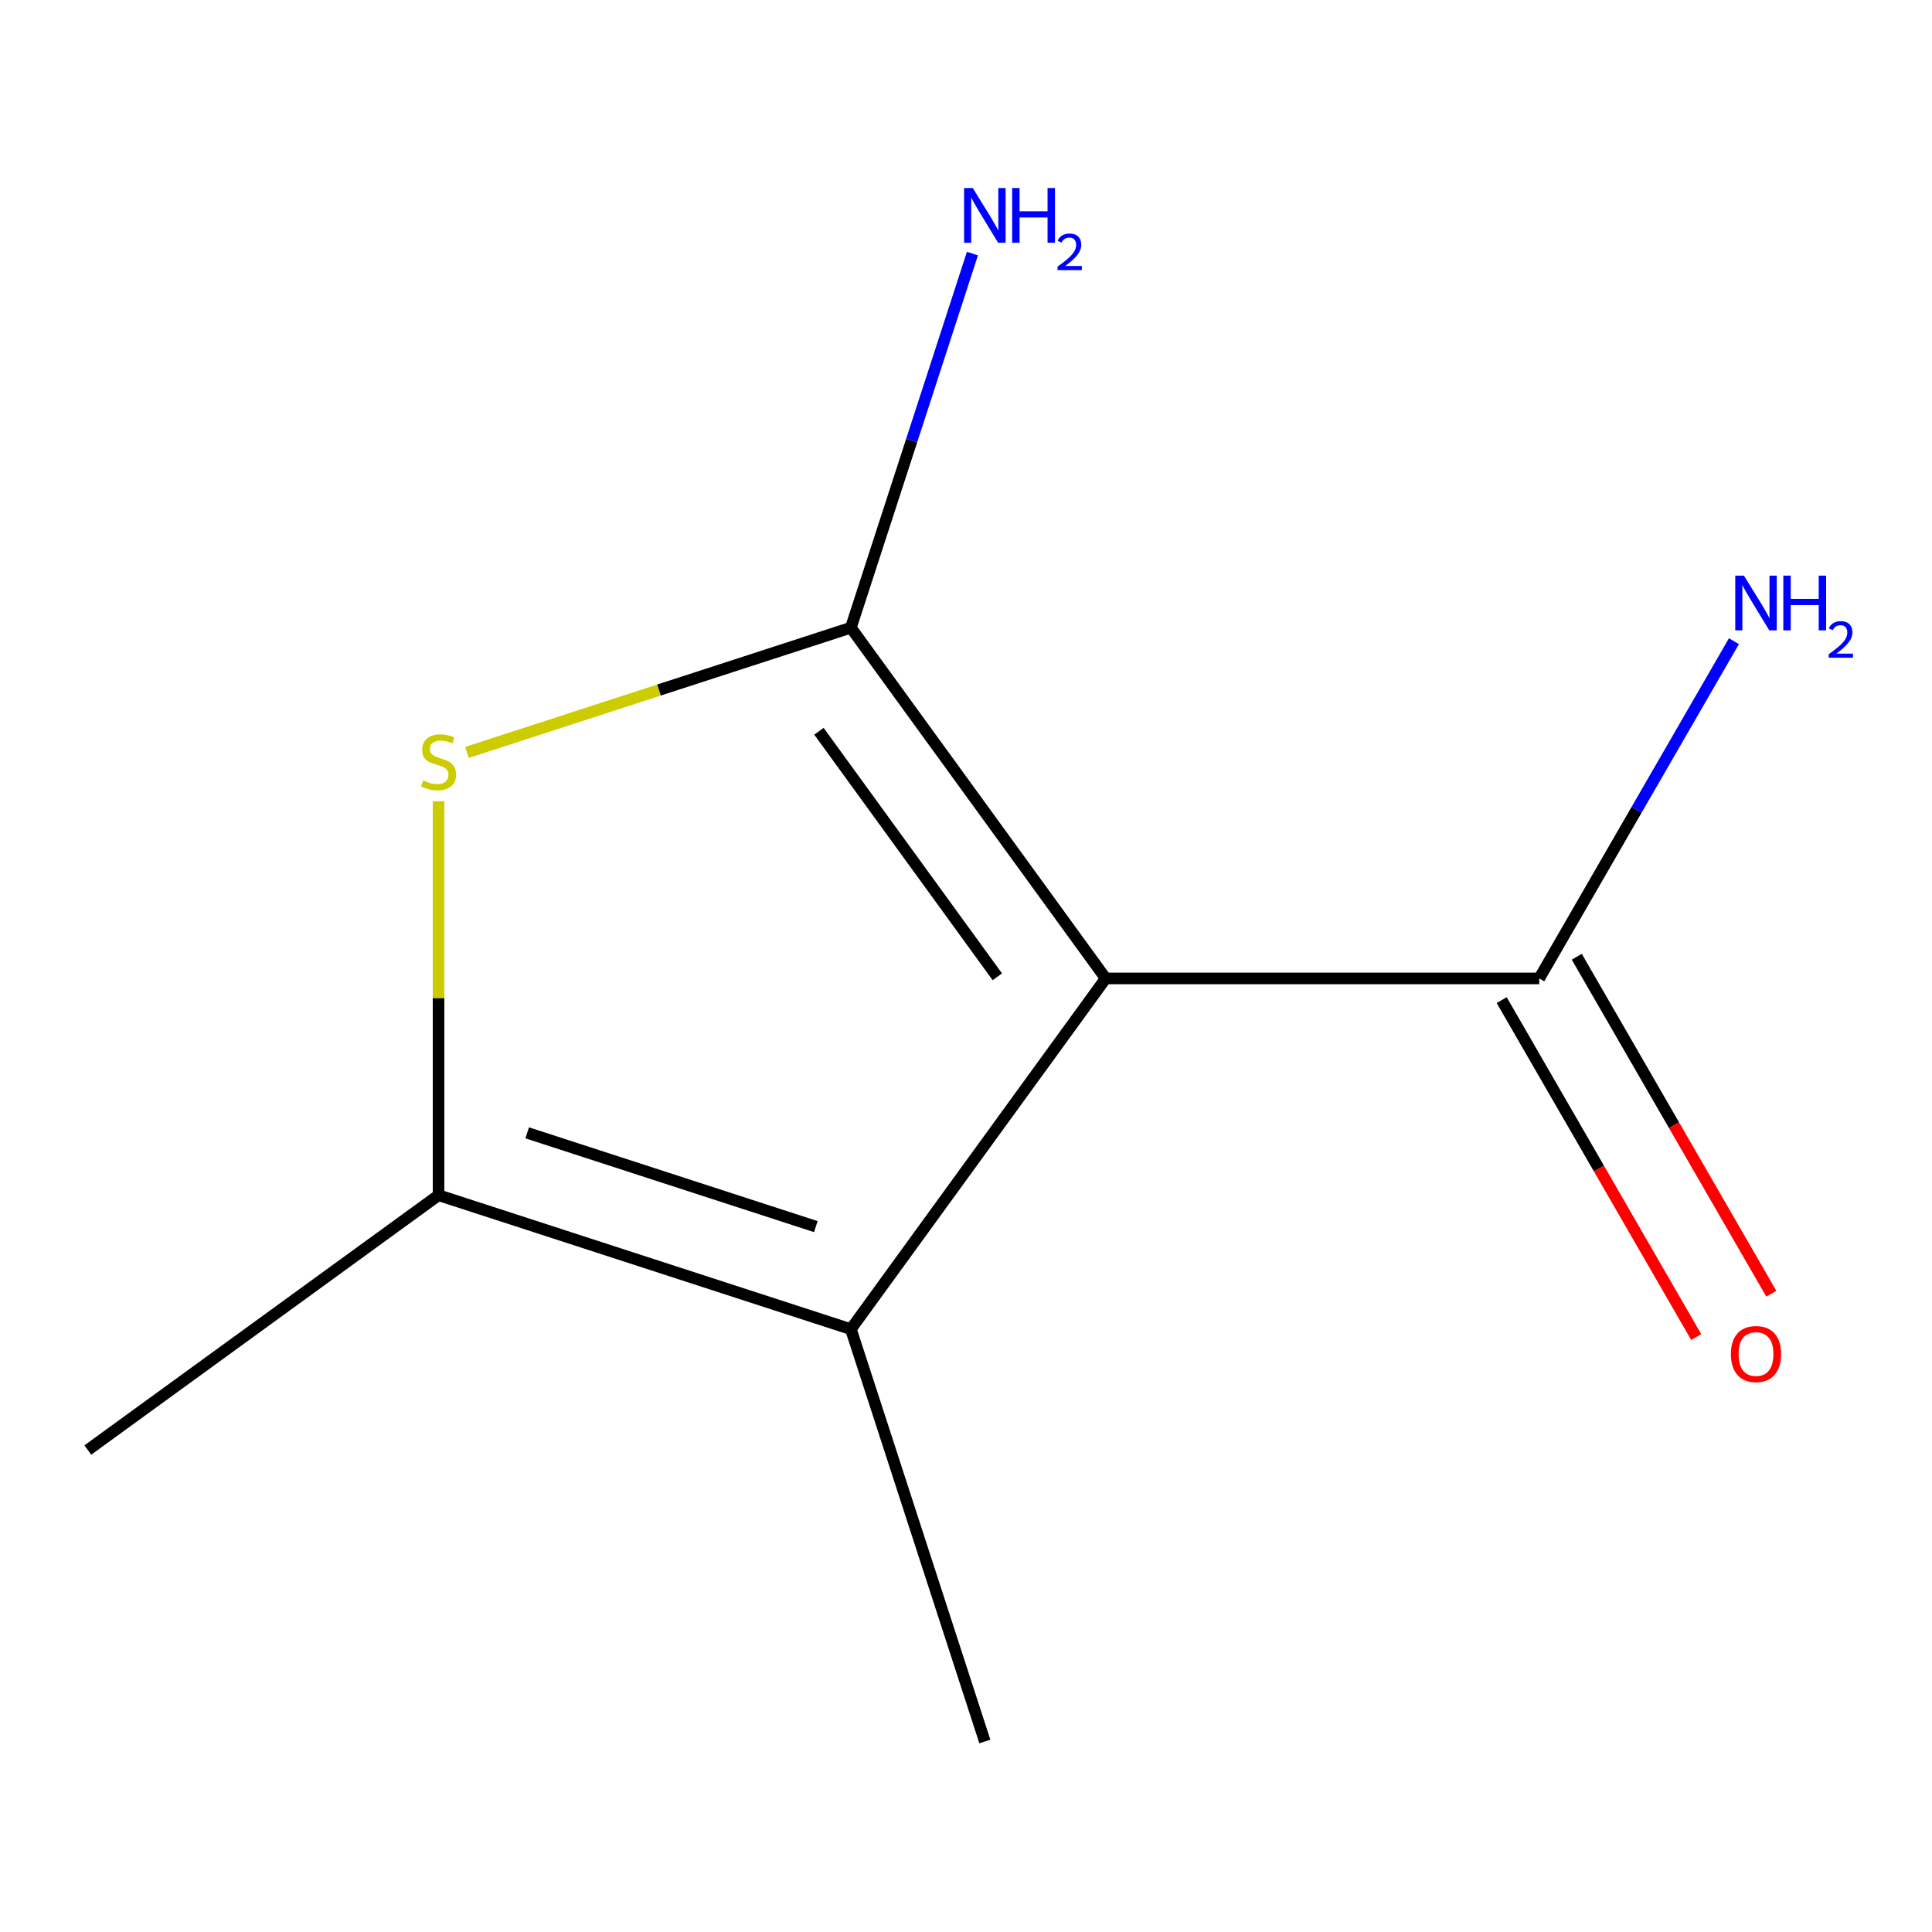 <?xml version='1.0' encoding='iso-8859-1'?>
<svg version='1.1' baseProfile='full'
              xmlns='http://www.w3.org/2000/svg'
                      xmlns:rdkit='http://www.rdkit.org/xml'
                      xmlns:xlink='http://www.w3.org/1999/xlink'
                  xml:space='preserve'
width='1000px' height='1000px' viewBox='0 0 1000 1000'>
<!-- END OF HEADER -->
<rect style='opacity:1.0;fill:#FFFFFF;stroke:none' width='1000' height='1000' x='0' y='0'> </rect>
<path class='bond-0' d='M 572.307,506.436 L 440.41,324.895' style='fill:none;fill-rule:evenodd;stroke:#000000;stroke-width:6px;stroke-linecap:butt;stroke-linejoin:miter;stroke-opacity:1' />
<path class='bond-0' d='M 516.214,505.584 L 423.886,378.505' style='fill:none;fill-rule:evenodd;stroke:#000000;stroke-width:6px;stroke-linecap:butt;stroke-linejoin:miter;stroke-opacity:1' />
<path class='bond-2' d='M 572.307,506.436 L 440.41,687.977' style='fill:none;fill-rule:evenodd;stroke:#000000;stroke-width:6px;stroke-linecap:butt;stroke-linejoin:miter;stroke-opacity:1' />
<path class='bond-4' d='M 572.307,506.436 L 796.704,506.436' style='fill:none;fill-rule:evenodd;stroke:#000000;stroke-width:6px;stroke-linecap:butt;stroke-linejoin:miter;stroke-opacity:1' />
<path class='bond-1' d='M 440.41,324.895 L 341.048,357.179' style='fill:none;fill-rule:evenodd;stroke:#000000;stroke-width:6px;stroke-linecap:butt;stroke-linejoin:miter;stroke-opacity:1' />
<path class='bond-1' d='M 341.048,357.179 L 241.686,389.464' style='fill:none;fill-rule:evenodd;stroke:#CCCC00;stroke-width:6px;stroke-linecap:butt;stroke-linejoin:miter;stroke-opacity:1' />
<path class='bond-5' d='M 440.41,324.895 L 471.869,228.072' style='fill:none;fill-rule:evenodd;stroke:#000000;stroke-width:6px;stroke-linecap:butt;stroke-linejoin:miter;stroke-opacity:1' />
<path class='bond-5' d='M 471.869,228.072 L 503.329,131.25' style='fill:none;fill-rule:evenodd;stroke:#0000FF;stroke-width:6px;stroke-linecap:butt;stroke-linejoin:miter;stroke-opacity:1' />
<path class='bond-10' d='M 226.996,414.727 L 226.996,516.681' style='fill:none;fill-rule:evenodd;stroke:#CCCC00;stroke-width:6px;stroke-linecap:butt;stroke-linejoin:miter;stroke-opacity:1' />
<path class='bond-10' d='M 226.996,516.681 L 226.996,618.634' style='fill:none;fill-rule:evenodd;stroke:#000000;stroke-width:6px;stroke-linecap:butt;stroke-linejoin:miter;stroke-opacity:1' />
<path class='bond-3' d='M 440.41,687.977 L 226.996,618.634' style='fill:none;fill-rule:evenodd;stroke:#000000;stroke-width:6px;stroke-linecap:butt;stroke-linejoin:miter;stroke-opacity:1' />
<path class='bond-3' d='M 422.266,634.892 L 272.876,586.353' style='fill:none;fill-rule:evenodd;stroke:#000000;stroke-width:6px;stroke-linecap:butt;stroke-linejoin:miter;stroke-opacity:1' />
<path class='bond-8' d='M 440.41,687.977 L 509.752,901.391' style='fill:none;fill-rule:evenodd;stroke:#000000;stroke-width:6px;stroke-linecap:butt;stroke-linejoin:miter;stroke-opacity:1' />
<path class='bond-9' d='M 226.996,618.634 L 45.455,750.531' style='fill:none;fill-rule:evenodd;stroke:#000000;stroke-width:6px;stroke-linecap:butt;stroke-linejoin:miter;stroke-opacity:1' />
<path class='bond-6' d='M 777.271,517.655 L 827.617,604.857' style='fill:none;fill-rule:evenodd;stroke:#000000;stroke-width:6px;stroke-linecap:butt;stroke-linejoin:miter;stroke-opacity:1' />
<path class='bond-6' d='M 827.617,604.857 L 877.963,692.059' style='fill:none;fill-rule:evenodd;stroke:#FF0000;stroke-width:6px;stroke-linecap:butt;stroke-linejoin:miter;stroke-opacity:1' />
<path class='bond-6' d='M 816.138,495.216 L 866.484,582.418' style='fill:none;fill-rule:evenodd;stroke:#000000;stroke-width:6px;stroke-linecap:butt;stroke-linejoin:miter;stroke-opacity:1' />
<path class='bond-6' d='M 866.484,582.418 L 916.83,669.619' style='fill:none;fill-rule:evenodd;stroke:#FF0000;stroke-width:6px;stroke-linecap:butt;stroke-linejoin:miter;stroke-opacity:1' />
<path class='bond-7' d='M 796.704,506.436 L 847.097,419.154' style='fill:none;fill-rule:evenodd;stroke:#000000;stroke-width:6px;stroke-linecap:butt;stroke-linejoin:miter;stroke-opacity:1' />
<path class='bond-7' d='M 847.097,419.154 L 897.489,331.872' style='fill:none;fill-rule:evenodd;stroke:#0000FF;stroke-width:6px;stroke-linecap:butt;stroke-linejoin:miter;stroke-opacity:1' />
<path  class='atom-2' d='M 218.996 403.957
Q 219.316 404.077, 220.636 404.637
Q 221.956 405.197, 223.396 405.557
Q 224.876 405.877, 226.316 405.877
Q 228.996 405.877, 230.556 404.597
Q 232.116 403.277, 232.116 400.997
Q 232.116 399.437, 231.316 398.477
Q 230.556 397.517, 229.356 396.997
Q 228.156 396.477, 226.156 395.877
Q 223.636 395.117, 222.116 394.397
Q 220.636 393.677, 219.556 392.157
Q 218.516 390.637, 218.516 388.077
Q 218.516 384.517, 220.916 382.317
Q 223.356 380.117, 228.156 380.117
Q 231.436 380.117, 235.156 381.677
L 234.236 384.757
Q 230.836 383.357, 228.276 383.357
Q 225.516 383.357, 223.996 384.517
Q 222.476 385.637, 222.516 387.597
Q 222.516 389.117, 223.276 390.037
Q 224.076 390.957, 225.196 391.477
Q 226.356 391.997, 228.276 392.597
Q 230.836 393.397, 232.356 394.197
Q 233.876 394.997, 234.956 396.637
Q 236.076 398.237, 236.076 400.997
Q 236.076 404.917, 233.436 407.037
Q 230.836 409.117, 226.476 409.117
Q 223.956 409.117, 222.036 408.557
Q 220.156 408.037, 217.916 407.117
L 218.996 403.957
' fill='#CCCC00'/>
<path  class='atom-6' d='M 503.492 97.32
L 512.772 112.32
Q 513.692 113.8, 515.172 116.48
Q 516.652 119.16, 516.732 119.32
L 516.732 97.32
L 520.492 97.32
L 520.492 125.64
L 516.612 125.64
L 506.652 109.24
Q 505.492 107.32, 504.252 105.12
Q 503.052 102.92, 502.692 102.24
L 502.692 125.64
L 499.012 125.64
L 499.012 97.32
L 503.492 97.32
' fill='#0000FF'/>
<path  class='atom-6' d='M 523.892 97.32
L 527.732 97.32
L 527.732 109.36
L 542.212 109.36
L 542.212 97.32
L 546.052 97.32
L 546.052 125.64
L 542.212 125.64
L 542.212 112.56
L 527.732 112.56
L 527.732 125.64
L 523.892 125.64
L 523.892 97.32
' fill='#0000FF'/>
<path  class='atom-6' d='M 547.425 124.647
Q 548.112 122.878, 549.748 121.901
Q 551.385 120.898, 553.656 120.898
Q 556.48 120.898, 558.064 122.429
Q 559.648 123.96, 559.648 126.679
Q 559.648 129.451, 557.589 132.039
Q 555.556 134.626, 551.332 137.688
L 559.965 137.688
L 559.965 139.8
L 547.372 139.8
L 547.372 138.031
Q 550.857 135.55, 552.916 133.702
Q 555.002 131.854, 556.005 130.191
Q 557.008 128.527, 557.008 126.811
Q 557.008 125.016, 556.111 124.013
Q 555.213 123.01, 553.656 123.01
Q 552.151 123.01, 551.148 123.617
Q 550.144 124.224, 549.432 125.571
L 547.425 124.647
' fill='#0000FF'/>
<path  class='atom-7' d='M 895.903 700.849
Q 895.903 694.049, 899.263 690.249
Q 902.623 686.449, 908.903 686.449
Q 915.183 686.449, 918.543 690.249
Q 921.903 694.049, 921.903 700.849
Q 921.903 707.729, 918.503 711.649
Q 915.103 715.529, 908.903 715.529
Q 902.663 715.529, 899.263 711.649
Q 895.903 707.769, 895.903 700.849
M 908.903 712.329
Q 913.223 712.329, 915.543 709.449
Q 917.903 706.529, 917.903 700.849
Q 917.903 695.289, 915.543 692.489
Q 913.223 689.649, 908.903 689.649
Q 904.583 689.649, 902.223 692.449
Q 899.903 695.249, 899.903 700.849
Q 899.903 706.569, 902.223 709.449
Q 904.583 712.329, 908.903 712.329
' fill='#FF0000'/>
<path  class='atom-8' d='M 902.643 297.942
L 911.923 312.942
Q 912.843 314.422, 914.323 317.102
Q 915.803 319.782, 915.883 319.942
L 915.883 297.942
L 919.643 297.942
L 919.643 326.262
L 915.763 326.262
L 905.803 309.862
Q 904.643 307.942, 903.403 305.742
Q 902.203 303.542, 901.843 302.862
L 901.843 326.262
L 898.163 326.262
L 898.163 297.942
L 902.643 297.942
' fill='#0000FF'/>
<path  class='atom-8' d='M 923.043 297.942
L 926.883 297.942
L 926.883 309.982
L 941.363 309.982
L 941.363 297.942
L 945.203 297.942
L 945.203 326.262
L 941.363 326.262
L 941.363 313.182
L 926.883 313.182
L 926.883 326.262
L 923.043 326.262
L 923.043 297.942
' fill='#0000FF'/>
<path  class='atom-8' d='M 946.576 325.268
Q 947.262 323.5, 948.899 322.523
Q 950.536 321.52, 952.806 321.52
Q 955.631 321.52, 957.215 323.051
Q 958.799 324.582, 958.799 327.301
Q 958.799 330.073, 956.74 332.66
Q 954.707 335.248, 950.483 338.31
L 959.116 338.31
L 959.116 340.422
L 946.523 340.422
L 946.523 338.653
Q 950.008 336.172, 952.067 334.324
Q 954.153 332.476, 955.156 330.812
Q 956.159 329.149, 956.159 327.433
Q 956.159 325.638, 955.261 324.635
Q 954.364 323.632, 952.806 323.632
Q 951.301 323.632, 950.298 324.239
Q 949.295 324.846, 948.582 326.192
L 946.576 325.268
' fill='#0000FF'/>
</svg>
